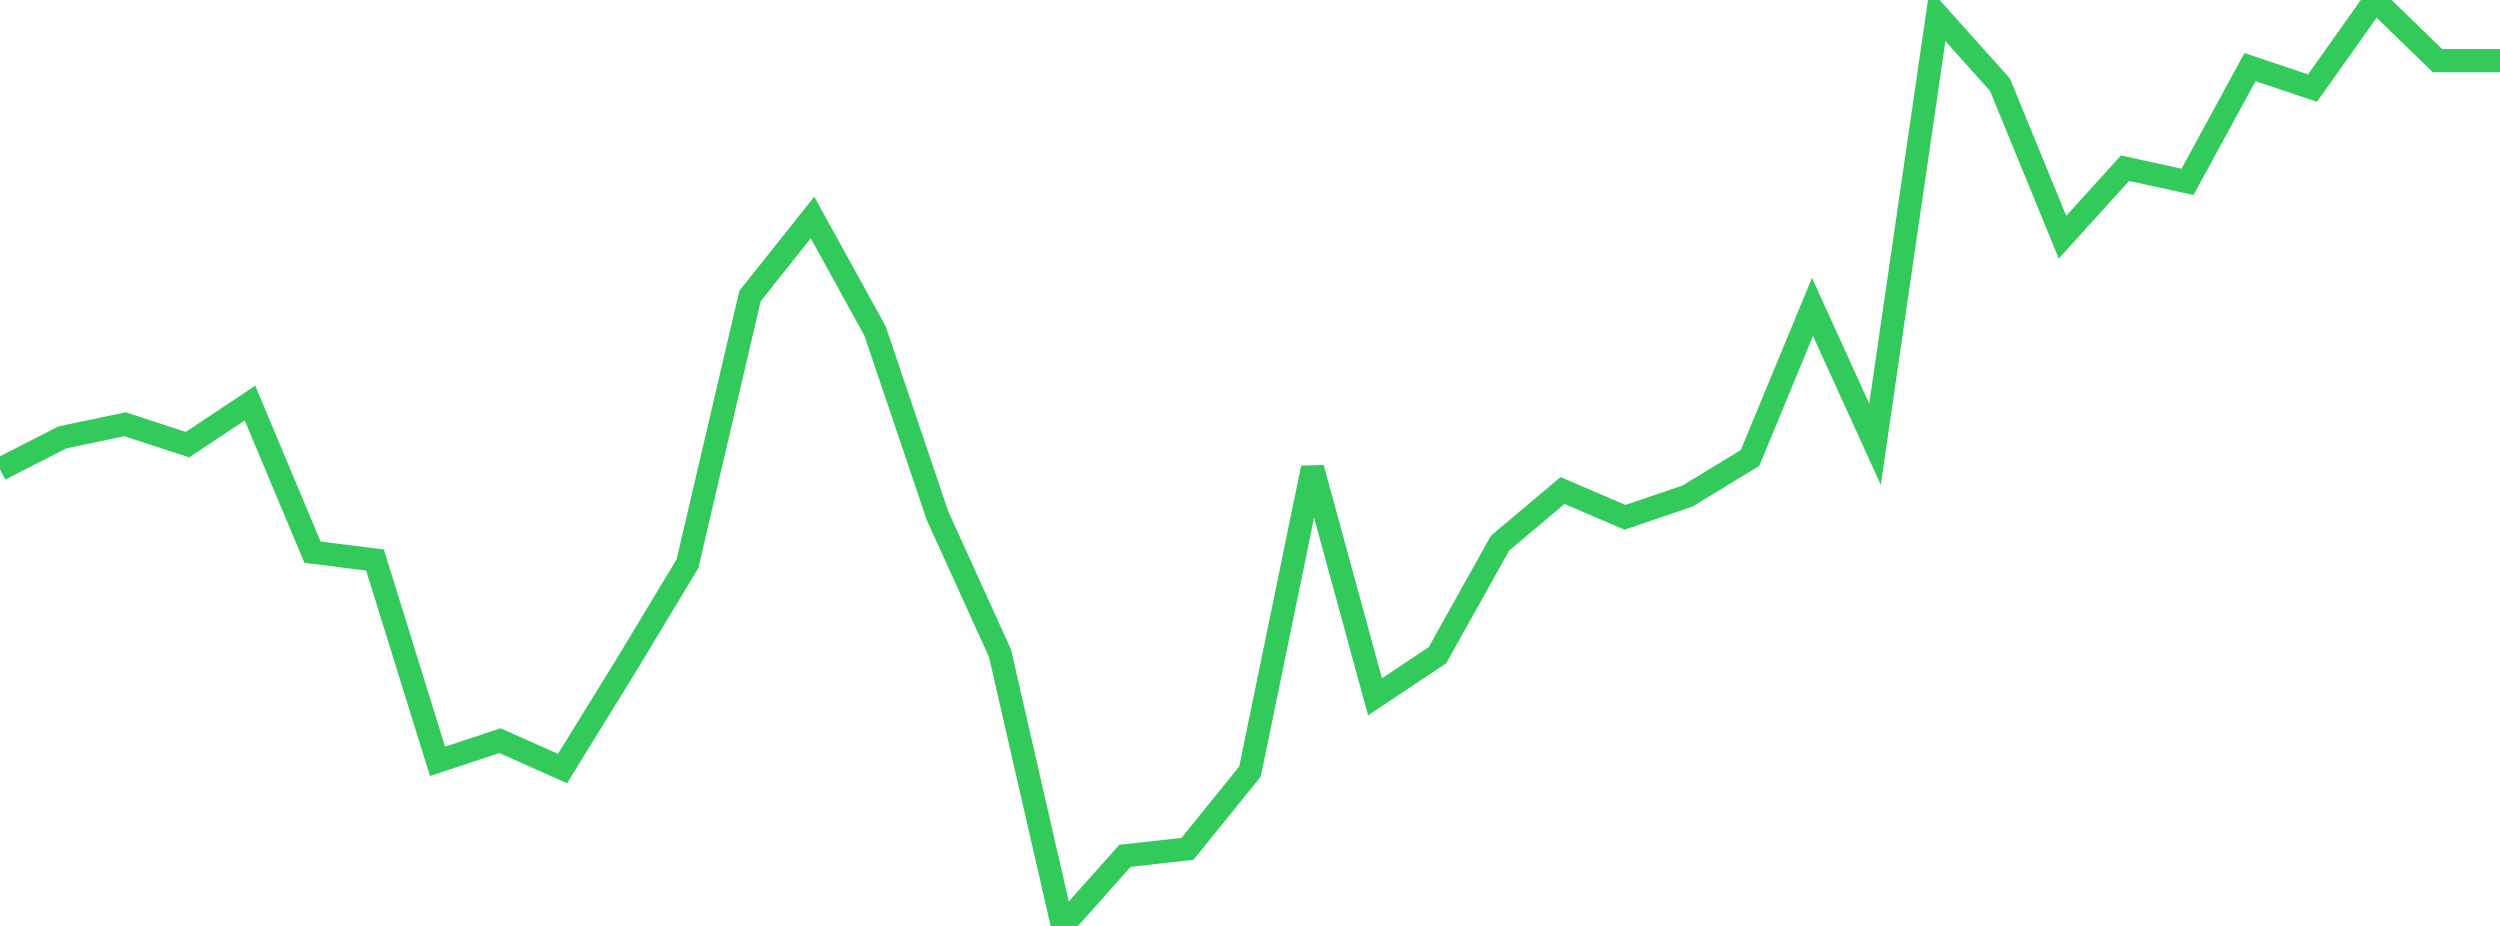 <?xml version="1.0" standalone="no"?>
<!DOCTYPE svg PUBLIC "-//W3C//DTD SVG 1.1//EN" "http://www.w3.org/Graphics/SVG/1.1/DTD/svg11.dtd">

<svg width="135" height="50" viewBox="0 0 135 50" preserveAspectRatio="none" 
  xmlns="http://www.w3.org/2000/svg"
  xmlns:xlink="http://www.w3.org/1999/xlink">


<polyline points="0.0, 25.338 3.375, 23.618 6.75, 22.909 10.125, 24.011 13.5, 21.767 16.875, 29.818 20.25, 30.241 23.625, 41.111 27.0, 39.996 30.375, 41.501 33.75, 36.033 37.125, 30.438 40.5, 15.989 43.875, 11.743 47.25, 17.868 50.625, 27.846 54.0, 35.276 57.375, 50.0 60.75, 46.214 64.125, 45.838 67.5, 41.663 70.875, 25.27 74.25, 37.628 77.625, 35.379 81.0, 29.333 84.375, 26.488 87.75, 27.935 91.125, 26.786 94.5, 24.732 97.875, 16.576 101.25, 23.989 104.625, 0.809 108.0, 4.576 111.375, 12.808 114.75, 9.083 118.125, 9.821 121.5, 3.624 124.875, 4.756 128.25, 0.0 131.625, 3.275 135.0, 3.275" fill="none" stroke="#32ca5b" stroke-width="1.25"/>

</svg>